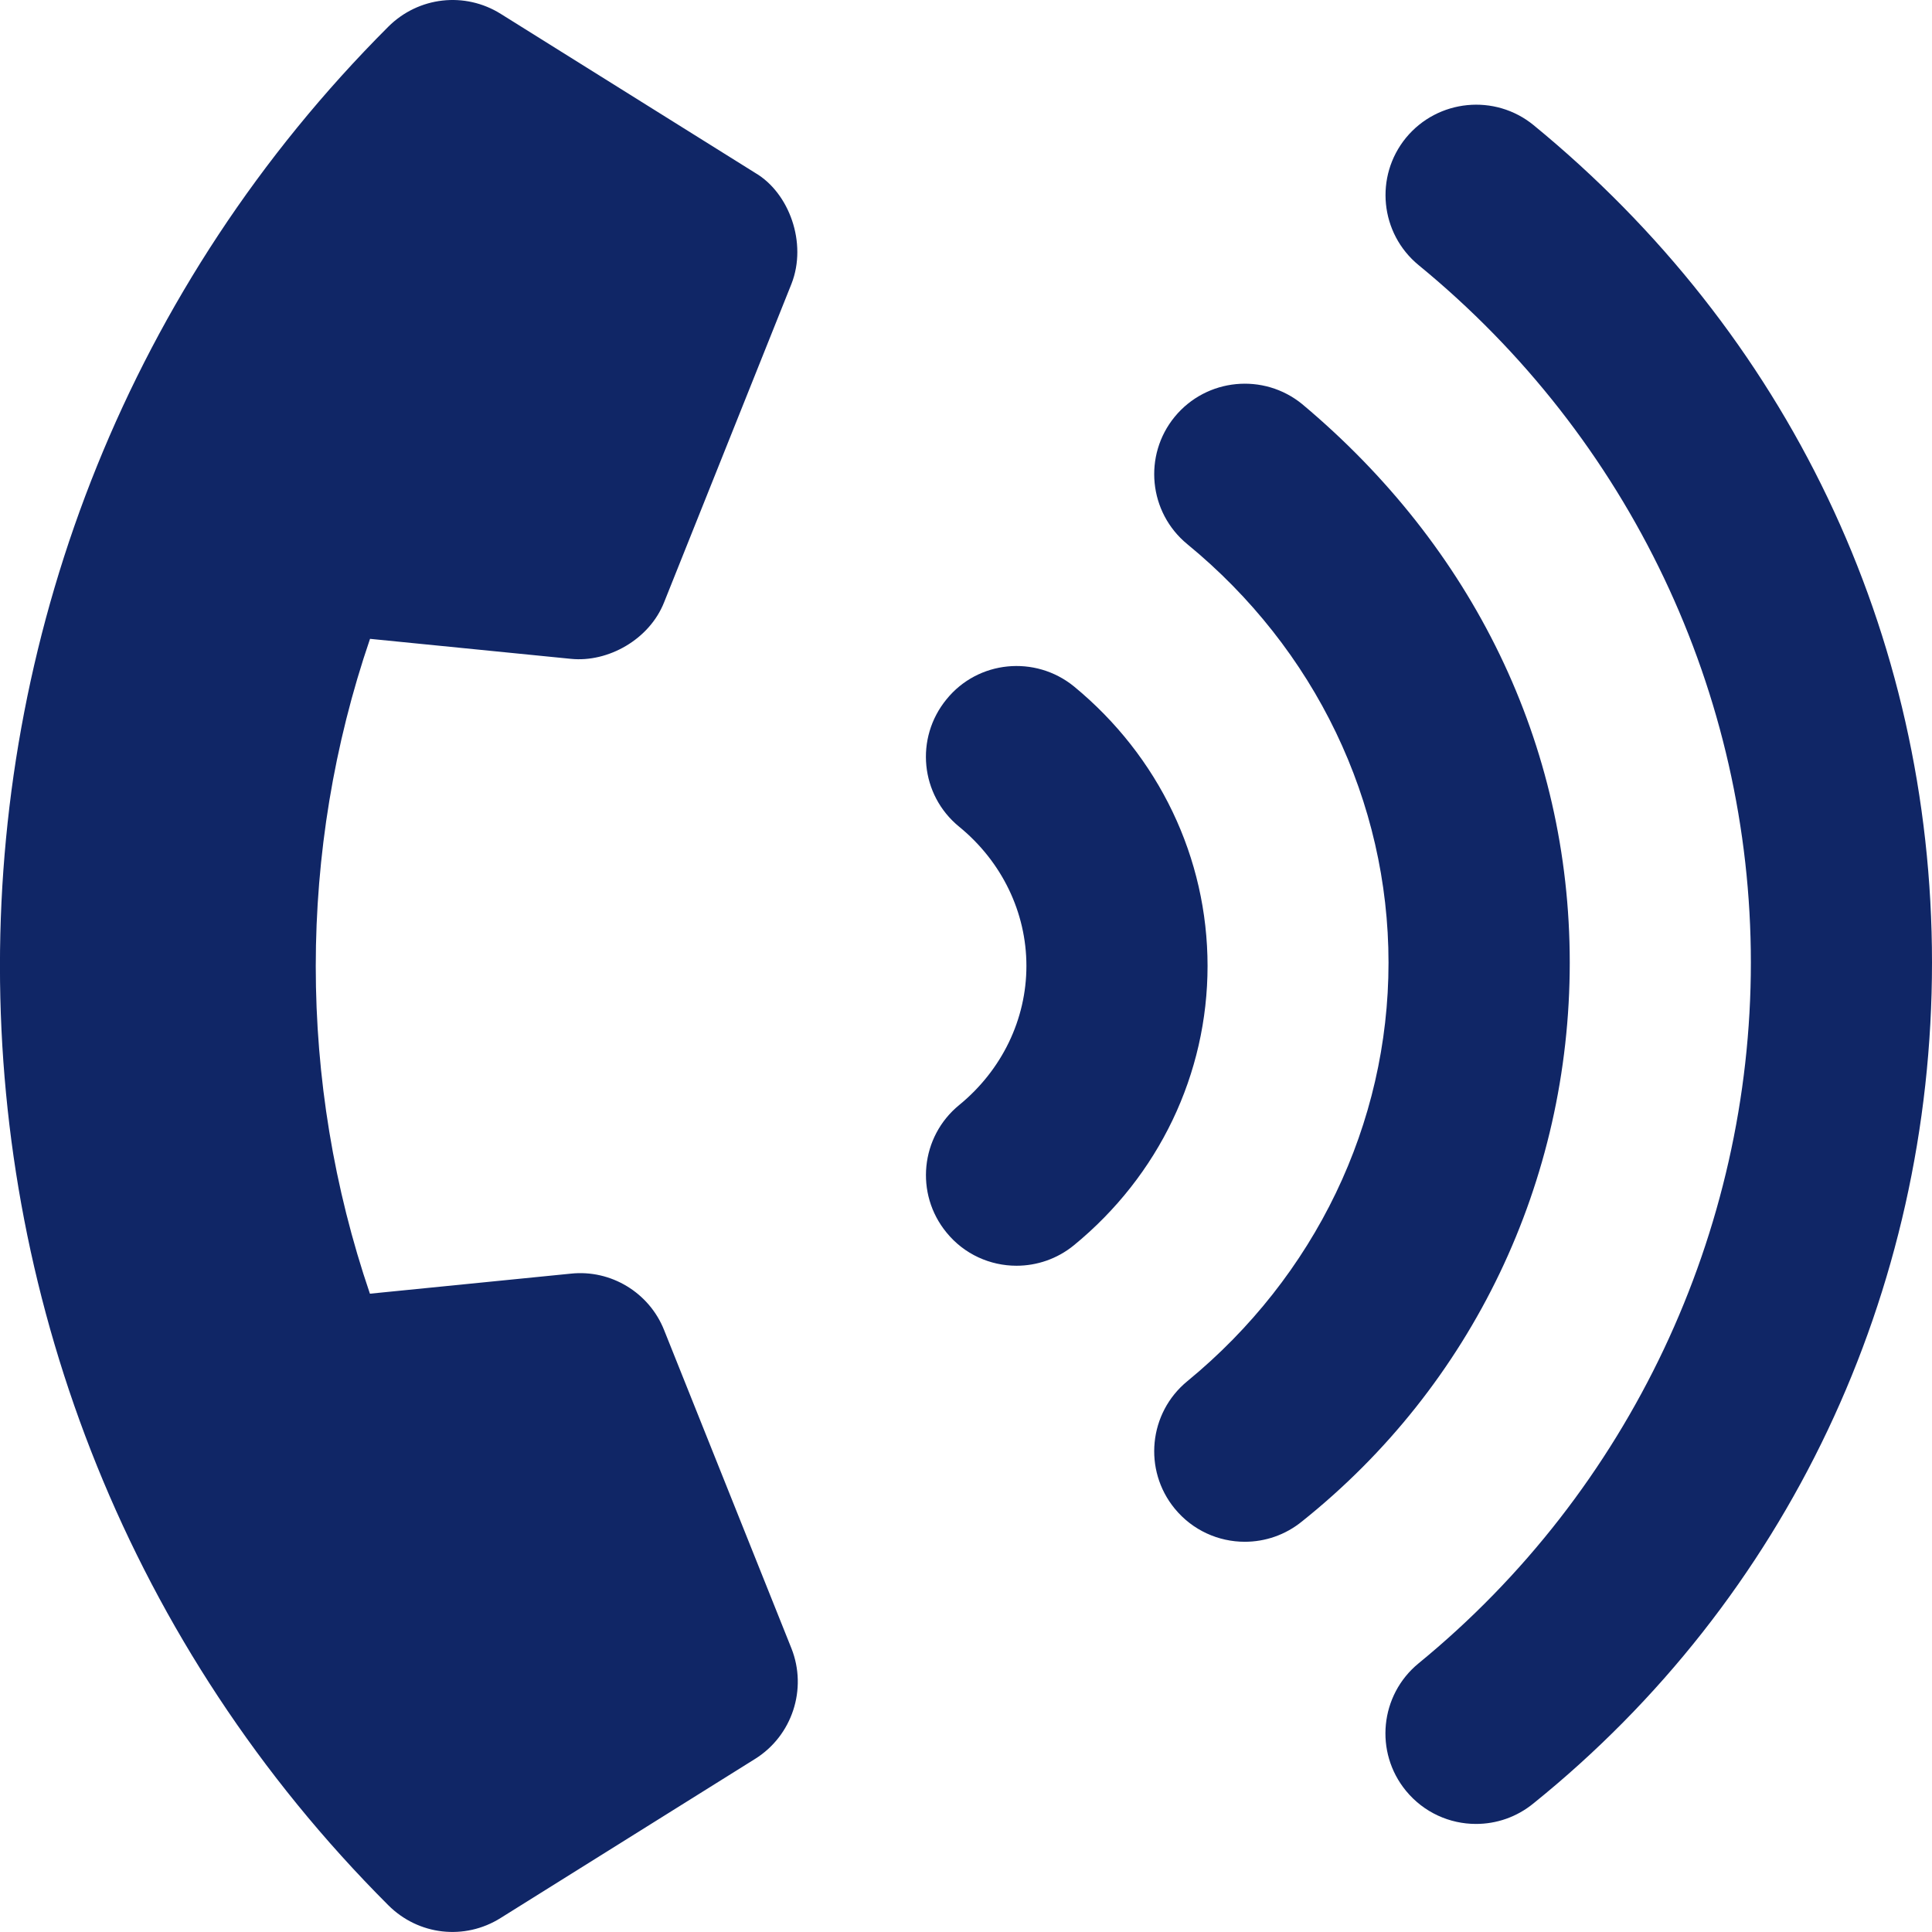 <?xml version="1.0" encoding="utf-8"?>
<!-- Generator: Adobe Illustrator 16.0.0, SVG Export Plug-In . SVG Version: 6.00 Build 0)  -->
<!DOCTYPE svg PUBLIC "-//W3C//DTD SVG 1.1//EN" "http://www.w3.org/Graphics/SVG/1.1/DTD/svg11.dtd">
<svg version="1.1" id="Capa_1" xmlns="http://www.w3.org/2000/svg" xmlns:xlink="http://www.w3.org/1999/xlink" x="0px" y="0px"
	 width="400px" height="400px" viewBox="0 0 400 400" enable-background="new 0 0 400 400" xml:space="preserve">
<path fill="#102666" d="M222.344,142.109c-8.031-6.519-19.852-5.371-26.367,2.661c-6.602,8.042-5.43,19.839,2.617,26.401
	c8.836,7.227,13.914,17.727,13.914,28.805c0,11.086-5.078,21.578-13.914,28.805c-8.031,6.567-9.203,18.383-2.637,26.391
	c3.687,4.541,9.078,6.885,14.5,6.885c4.175,0,8.398-1.392,11.867-4.224c17.602-14.406,27.688-35.469,27.688-57.852
	S239.922,156.563,222.344,142.109z M269.609,83.672c-7.984-6.519-19.797-5.396-26.391,2.612c-6.567,8.008-5.396,19.82,2.612,26.391
	c26.469,21.703,41.648,53.266,41.648,86.641c0,33.375-15.188,64.914-41.648,86.64c-8.008,6.567-9.18,18.383-2.612,26.391
	c3.711,4.517,9.078,6.86,14.5,6.86c4.199,0,8.398-1.392,11.891-4.248C304.844,286.797,325,244.609,325,199.297
	S304.844,113.203,269.609,83.672z M317.5,25.898c-7.984-6.519-19.797-5.371-26.391,2.612c-6.567,8.008-5.396,19.82,2.612,26.391
	c43.7,35.802,68.778,88.692,68.778,144.396s-25.07,109.297-68.797,145.078c-8.008,6.567-9.18,18.383-2.612,26.391
	c3.711,4.517,9.078,6.86,14.5,6.86c4.199,0,8.398-1.392,11.891-4.249C369.922,331.094,400,267.656,400,199.297
	S369.922,68.867,317.5,25.898z M118.203,136.406c7.656,0.781,16.25-3.984,19.297-11.719l26.367-65.922
	c3.32-8.492-0.508-18.844-7.461-22.938L103.695,2.883C96.25-1.788,86.641-0.699,80.391,5.531
	c-107.203,107.203-107.195,281.734,0,388.922c6.236,6.237,15.797,7.327,23.242,2.658l52.719-32.961
	c7.637-4.77,10.859-14.43,7.499-22.891l-26.35-65.869c-3.082-7.783-11.047-12.586-19.32-11.695l-41.594,4.151
	c-14.953-43.862-14.953-91.753,0.023-135.581L118.203,136.406z"/>
</svg>
